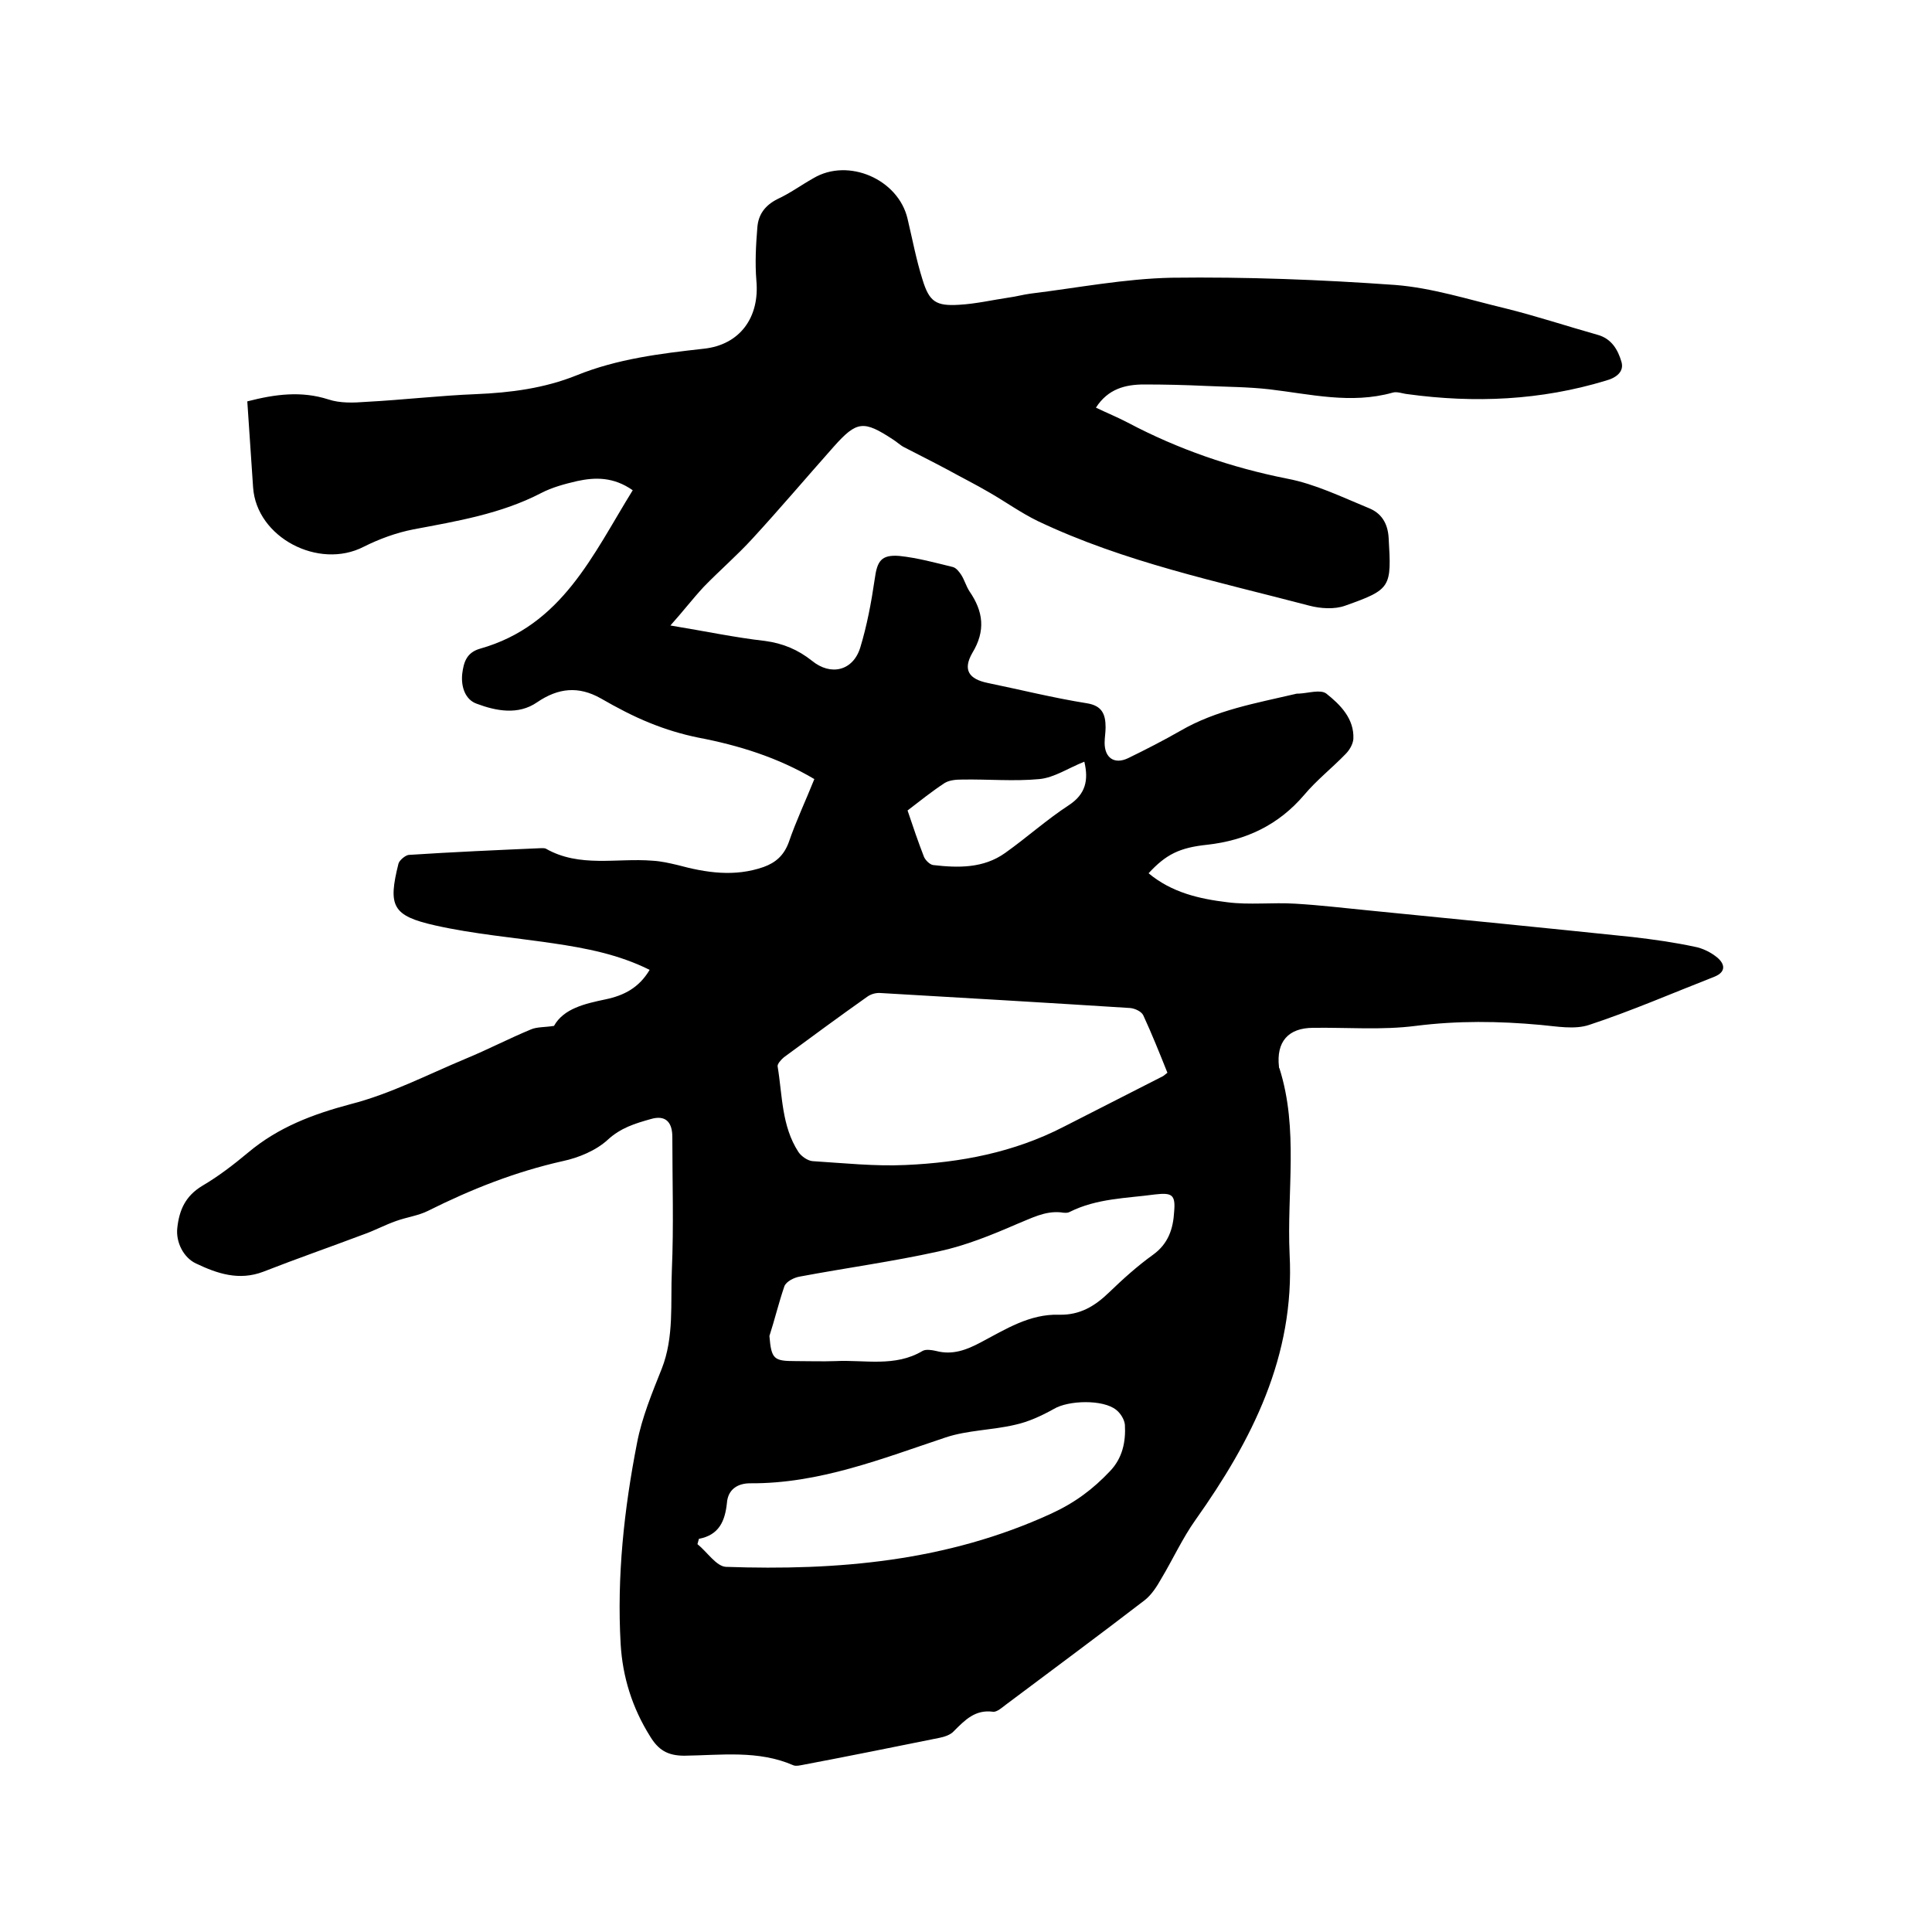 <svg enable-background="new 0 0 400 400" viewBox="0 0 400 400" xmlns="http://www.w3.org/2000/svg"><path d="m138.8 129.5c7.3 1.2 13.4 2.5 19.6 3.2 3.7.5 6.8 1.8 9.7 4.1 3.9 3.2 8.5 2.1 10-2.7 1.4-4.6 2.3-9.4 3-14.2.5-3.7 1.3-5.1 5.1-4.8 3.8.4 7.4 1.4 11.1 2.3.7.2 1.3 1 1.7 1.6.7 1.1 1 2.3 1.7 3.4 2.9 4.2 3.4 8.2.6 12.8-2 3.5-.7 5.4 3.2 6.2 6.8 1.4 13.6 3.1 20.5 4.2 3.2.5 3.9 2.3 3.9 5 0 1.1-.2 2.1-.2 3.2 0 3.1 2 4.5 4.8 3.2 3.7-1.8 7.4-3.7 10.9-5.7 7.4-4.3 15.6-5.7 23.7-7.6.3-.1.6-.1.9-.1 1.9-.1 4.4-.9 5.6 0 2.9 2.3 5.8 5.2 5.6 9.4-.1 1.1-.8 2.3-1.6 3.1-2.8 2.9-6 5.4-8.6 8.5-5.3 6.2-12 9.4-20.1 10.3-5.7.6-8.5 2-12.1 5.9 4.8 4 10.5 5.3 16.3 6 4.6.6 9.4 0 14.1.3 5.1.3 10.1.9 15.2 1.4 18.2 1.8 36.4 3.6 54.6 5.5 4.3.5 8.6 1.1 12.8 2 1.7.3 3.5 1.2 4.8 2.3 1.5 1.3 1.8 2.9-.6 3.9-8.7 3.4-17.2 7.1-26 10-3 1-6.7.3-10 0-8.7-.8-17.2-.9-25.9.2-7 .9-14.2.3-21.2.4-5.2 0-7.7 2.9-7.1 8.1 0 .1 0 .2.1.3 4 12.6 1.5 25.6 2.1 38.5 1.1 21.1-7.8 38.5-19.5 55-2.7 3.8-4.7 8.2-7.1 12.2-.9 1.6-2 3.3-3.4 4.4-9.5 7.3-19.1 14.4-28.7 21.6-.8.6-1.9 1.6-2.7 1.5-3.7-.5-5.8 1.7-8.1 4-.7.8-2 1.2-3 1.4-9.4 1.9-18.8 3.8-28.3 5.6-.6.1-1.3.3-1.9.1-7.3-3.2-15-2.1-22.6-2-3.5 0-5.4-1.2-7.1-4-3.7-5.9-5.7-12.3-6.1-19.1-.8-14 .7-27.9 3.4-41.7 1-5.2 3.1-10.3 5.1-15.3 2.6-6.6 1.8-13.6 2.1-20.4.4-9.2.1-18.4.1-27.6 0-3.2-1.5-4.6-4.5-3.7-3.2.9-6.2 1.8-8.9 4.3-2.4 2.2-6 3.7-9.3 4.4-9.8 2.2-18.9 5.8-27.9 10.3-2 1-4.4 1.3-6.6 2.1-2.3.8-4.5 2-6.8 2.8-6.9 2.6-13.8 5-20.7 7.7-5 1.9-9.5.4-13.9-1.7-2.6-1.2-4.2-4.4-3.9-7.3.4-3.8 1.7-6.7 5.2-8.8 3.4-2 6.5-4.4 9.5-6.9 6.2-5.2 13.3-7.9 21.2-10 8.2-2.1 15.9-6.1 23.8-9.4 4.6-1.9 9-4.2 13.6-6.1 1.2-.5 2.8-.4 4.7-.7 2-3.6 6.4-4.6 10.7-5.5 3.8-.8 6.9-2.4 9.1-6.1-6.4-3.2-13.2-4.5-20-5.5-8.1-1.2-16.4-1.9-24.4-3.7-8.9-2-9.8-4-7.6-12.8.2-.7 1.4-1.7 2.1-1.8 9.2-.6 18.3-1 27.5-1.4.3 0 .7 0 .9.1 7 4 14.7 1.9 22.1 2.5 1.8.1 3.5.5 5.2.9 5.9 1.6 11.8 2.5 17.8.4 2.5-.9 4.2-2.4 5.2-5.1 1.5-4.4 3.5-8.6 5.3-13.1-7.6-4.5-15.7-7-24.1-8.6-3.4-.7-6.7-1.7-9.9-3-3.5-1.4-6.9-3.2-10.2-5.1-4.6-2.6-8.8-2.2-13.2.8-3.9 2.7-8.5 1.8-12.5.3-2.3-.8-3.3-3.4-3-6.2.3-2.4.9-4.4 3.7-5.2 17-4.8 23.3-19.4 31.6-32.8-4-2.8-7.8-2.7-11.5-1.9-2.6.6-5.2 1.3-7.5 2.5-8.3 4.3-17.4 5.8-26.4 7.5-3.6.7-7.1 2-10.3 3.6-9.3 4.8-22.2-1.9-22.9-12.3-.4-5.9-.8-11.8-1.2-17.8 5.8-1.5 11.2-2.2 16.8-.4 2.4.8 5.2.7 7.8.5 7.6-.4 15.2-1.3 22.8-1.6 7.1-.3 14.1-1.2 20.8-3.9 8.4-3.4 17.3-4.5 26.3-5.5 7.5-.8 11.6-6.5 10.9-14.1-.3-3.6-.1-7.4.2-11 .2-2.7 1.6-4.6 4.2-5.9 2.6-1.2 4.9-2.9 7.4-4.3 7.2-4.3 17.6.2 19.5 8.4 1 4.2 1.8 8.5 3.1 12.6 1.4 4.6 2.8 5.5 7.6 5.2 3.5-.2 6.9-1 10.3-1.5 1.5-.2 2.9-.6 4.4-.8 9.8-1.2 19.5-3.1 29.3-3.3 15.4-.2 30.9.4 46.3 1.5 7.6.6 15.1 3 22.6 4.8 6.5 1.6 12.8 3.7 19.2 5.5 3 .8 4.3 3.2 5 5.6.6 2-1 3.3-3.2 3.9-13.5 4.1-27.2 4.7-41.1 2.8-1-.1-2.2-.6-3.1-.3-8.6 2.4-17 .3-25.5-.7-4.4-.5-8.8-.5-13.2-.7-4.2-.2-8.5-.3-12.7-.3-3.9 0-7.5.9-10 4.8 2.3 1.1 4.5 2 6.6 3.1 10.4 5.5 21.4 9.3 33 11.6 5.8 1.1 11.3 3.8 16.9 6.1 2.5 1 3.9 3 4.1 6.1.6 10.3.6 10.7-9 14.1-2.2.8-5.1.6-7.4 0-19-5-38.3-9-56.2-17.5-3.5-1.7-6.7-4-10-5.9-2.9-1.7-5.9-3.2-8.8-4.8-3-1.6-6-3.1-8.9-4.6-.8-.4-1.5-1.1-2.3-1.6-6.1-4-7.5-3.9-12.3 1.5-5.6 6.3-11.1 12.8-16.8 19-3.2 3.5-6.8 6.6-10.1 10-2.4 2.6-4.3 5.1-6.9 8zm102.9 92.6c-1.6-4-3.2-8-5-11.9-.4-.8-1.7-1.4-2.7-1.5-17.2-1.1-34.4-2.1-51.6-3.1-1-.1-2.1.2-2.9.8-5.8 4.1-11.5 8.3-17.2 12.5-.6.5-1.4 1.4-1.3 1.9 1 6 .8 12.3 4.3 17.7.6.9 1.9 1.8 2.9 1.9 6.4.4 12.9 1.1 19.3.8 11.4-.5 22.4-2.6 32.7-7.9 6.9-3.5 13.7-7 20.6-10.5.3-.2.5-.4.9-.7zm-97 96.5c-.1.4-.2.7-.3 1.1 2 1.6 3.9 4.6 5.9 4.7 23.1.8 45.7-1.1 67.3-11 5-2.3 8.7-5.1 12.2-8.8 2.6-2.7 3.3-6.1 3.1-9.6-.1-1.1-.9-2.4-1.8-3.1-2.7-2.2-9.9-2-12.9-.2-2.5 1.4-5.3 2.7-8.1 3.3-4.7 1.1-9.8 1.1-14.3 2.6-13.2 4.4-26.2 9.6-40.5 9.5-2.5 0-4.6 1.2-4.8 4.1-.4 3.7-1.6 6.6-5.8 7.4zm14.6-42c.4 4.8.9 5.2 5.4 5.2 2.8 0 5.5.1 8.3 0 6-.3 12.3 1.3 18-2.1.7-.4 1.9-.2 2.8 0 3.4.9 6.3-.2 9.3-1.8 5.1-2.7 10.1-5.9 16.2-5.7 4.3.1 7.4-1.8 10.3-4.6s5.9-5.5 9.1-7.8 4.2-5.4 4.4-9c.3-3.5-.5-3.9-4-3.5-5.9.8-12 .8-17.6 3.6-.5.3-1.3.2-1.9.1-3.3-.3-6 1.2-9 2.4-5.3 2.3-10.7 4.5-16.3 5.7-9.5 2.1-19.1 3.4-28.7 5.2-1.2.2-2.8 1-3.2 2-1.2 3.5-2 6.9-3.1 10.3zm65.2-118.9c-3.3 1.3-6.2 3.3-9.3 3.6-5.3.5-10.7 0-16 .1-1.2 0-2.6.1-3.6.7-2.6 1.7-5.1 3.7-7.7 5.7 1.1 3.3 2.2 6.5 3.4 9.6.3.7 1.2 1.6 1.9 1.7 5.2.6 10.4.7 14.9-2.5s8.6-6.9 13.2-9.9c3.5-2.3 4.1-5.2 3.2-9z"/></svg>